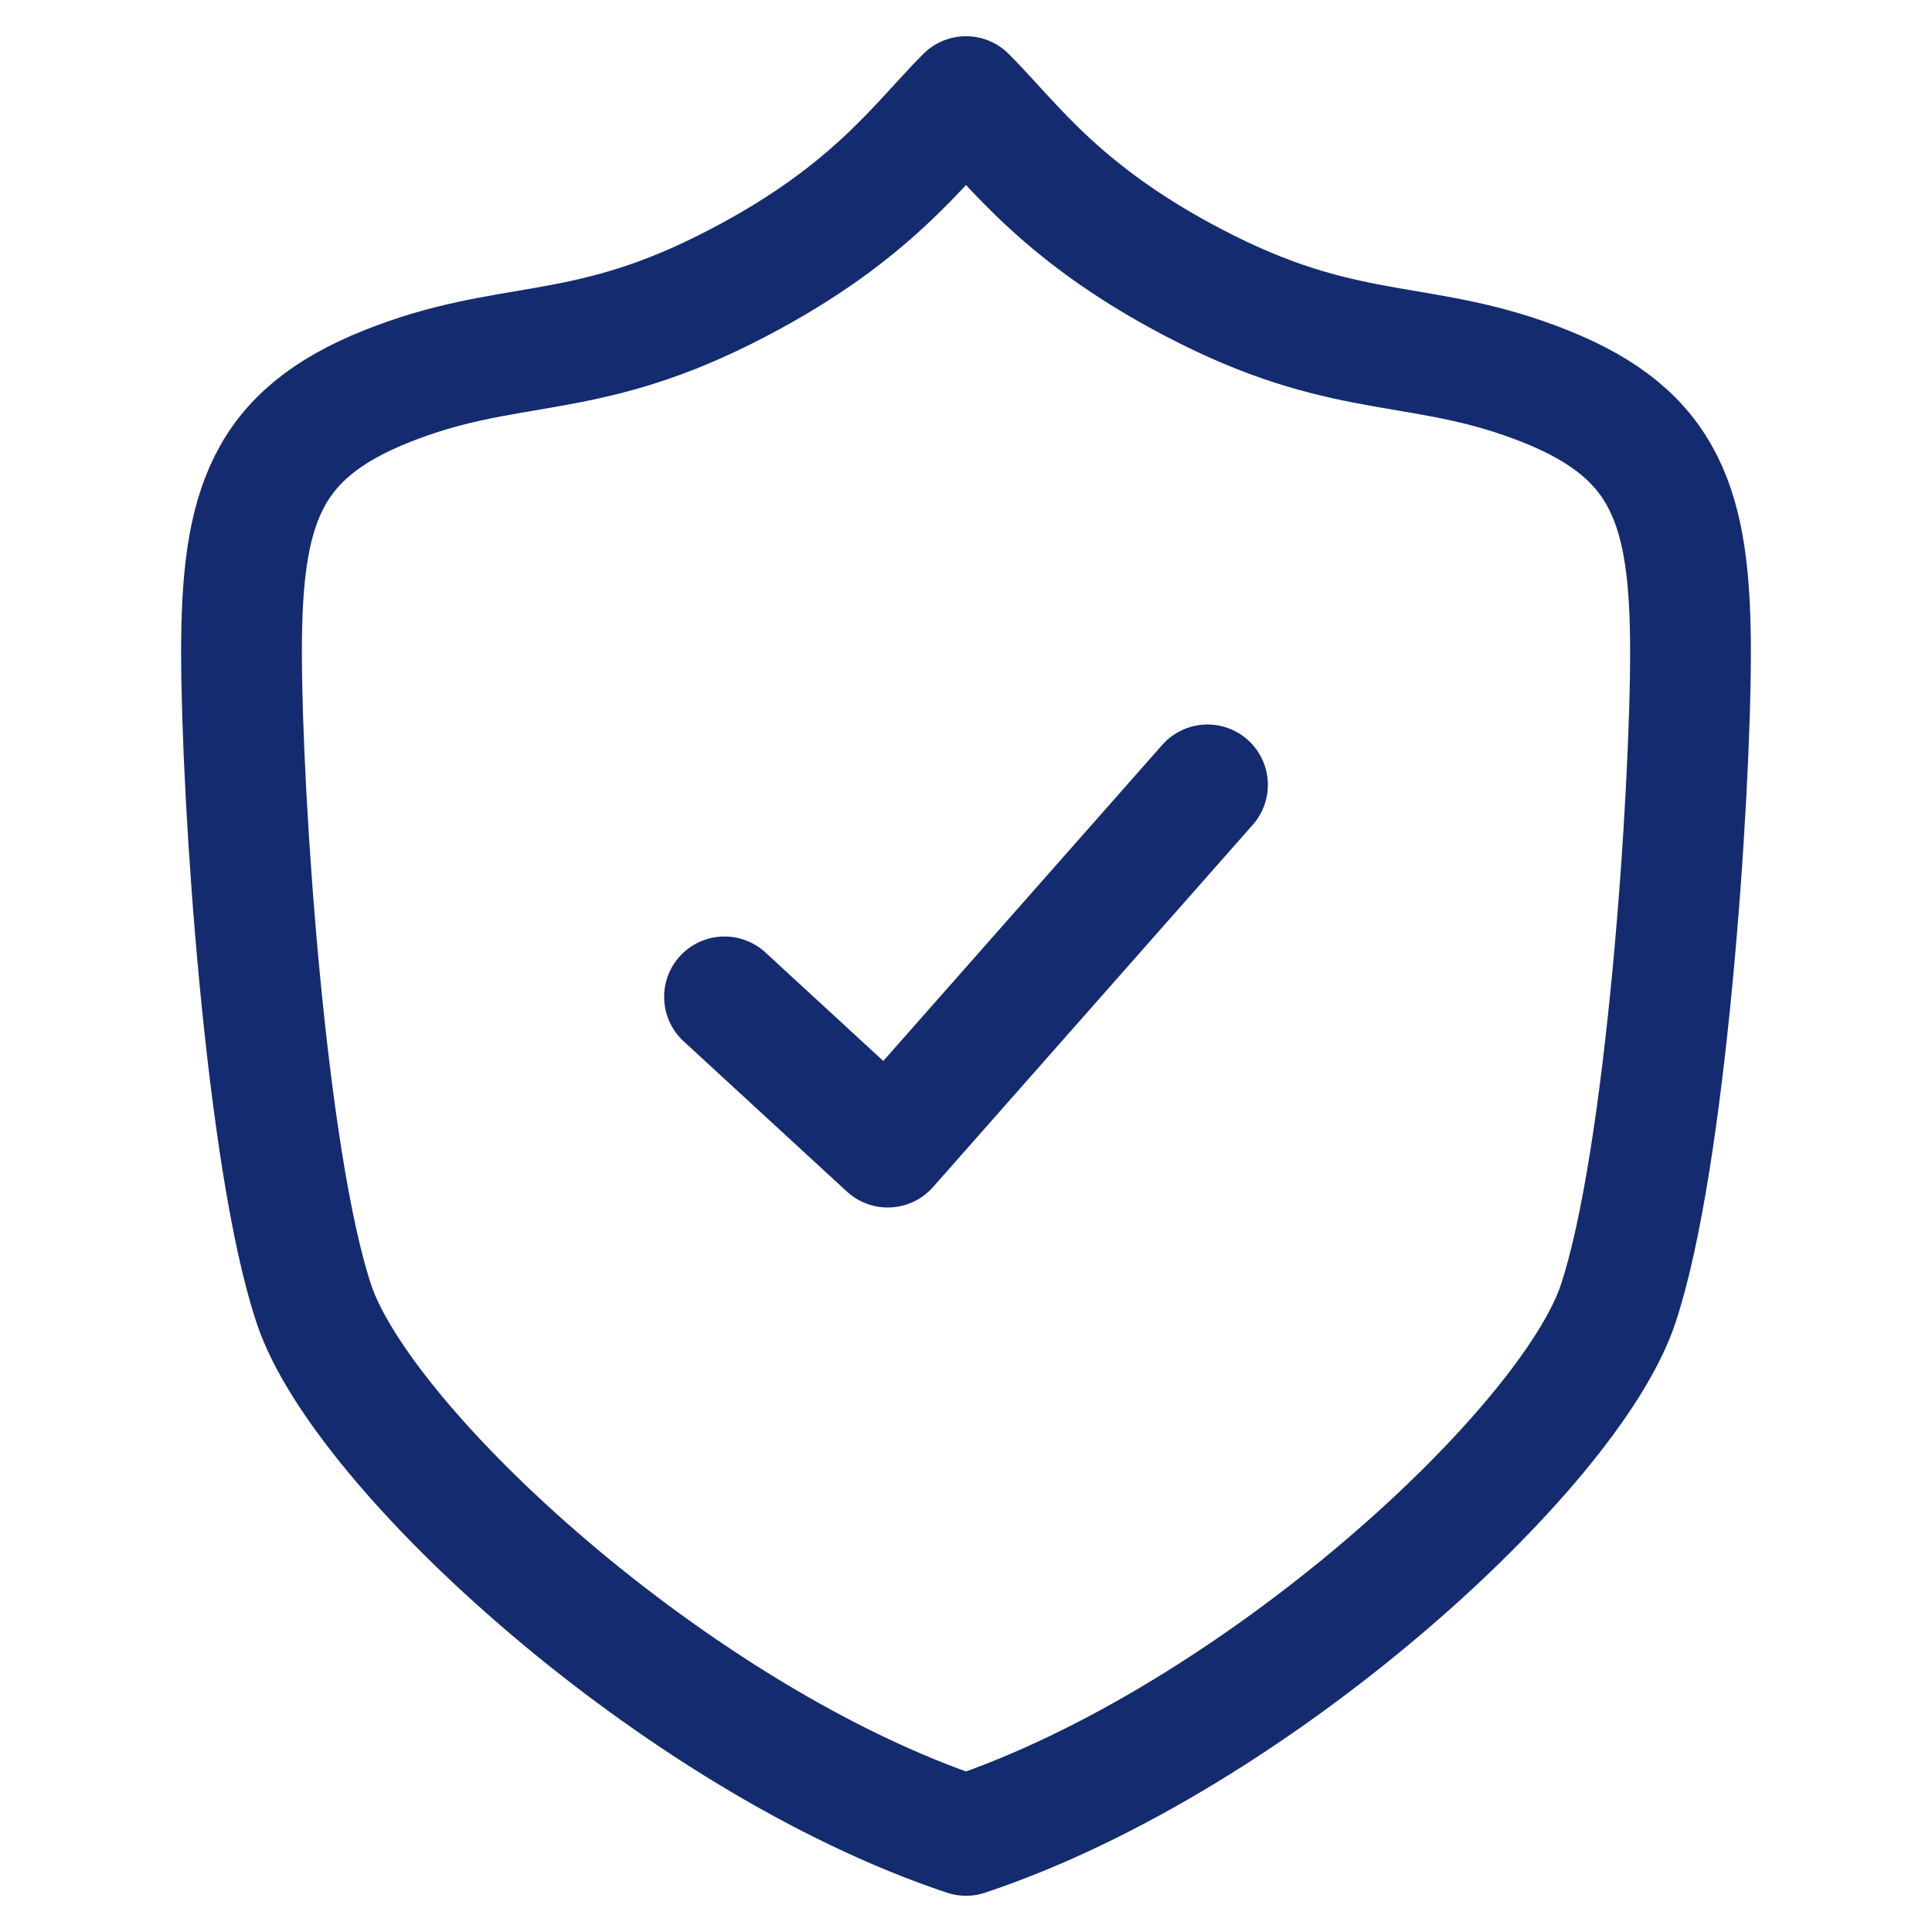 <svg width="40" height="40" viewBox="0 0 40 40" fill="none" xmlns="http://www.w3.org/2000/svg">
<path d="M15 6C18 4.5 19 3 20 2C21 3 22 4.5 25 6C28 7.5 29.5 7 32 8C34.5 9 35 10.5 35 13.5C35 16.5 34.5 24 33.5 27C32.5 30 26 36 20 38C14 36 7.5 30 6.5 27C5.5 24 5 16.5 5 13.5C5 10.5 5.5 9 8 8C10.5 7 12 7.5 15 6Z" stroke="#142B6F" stroke-width="2.5" stroke-linecap="round" stroke-linejoin="round"/>
<path d="M15 20.639L18.38 23.75L25 16.25" stroke="#142B6F" stroke-width="2.5" stroke-linecap="round" stroke-linejoin="round"/>
</svg>
